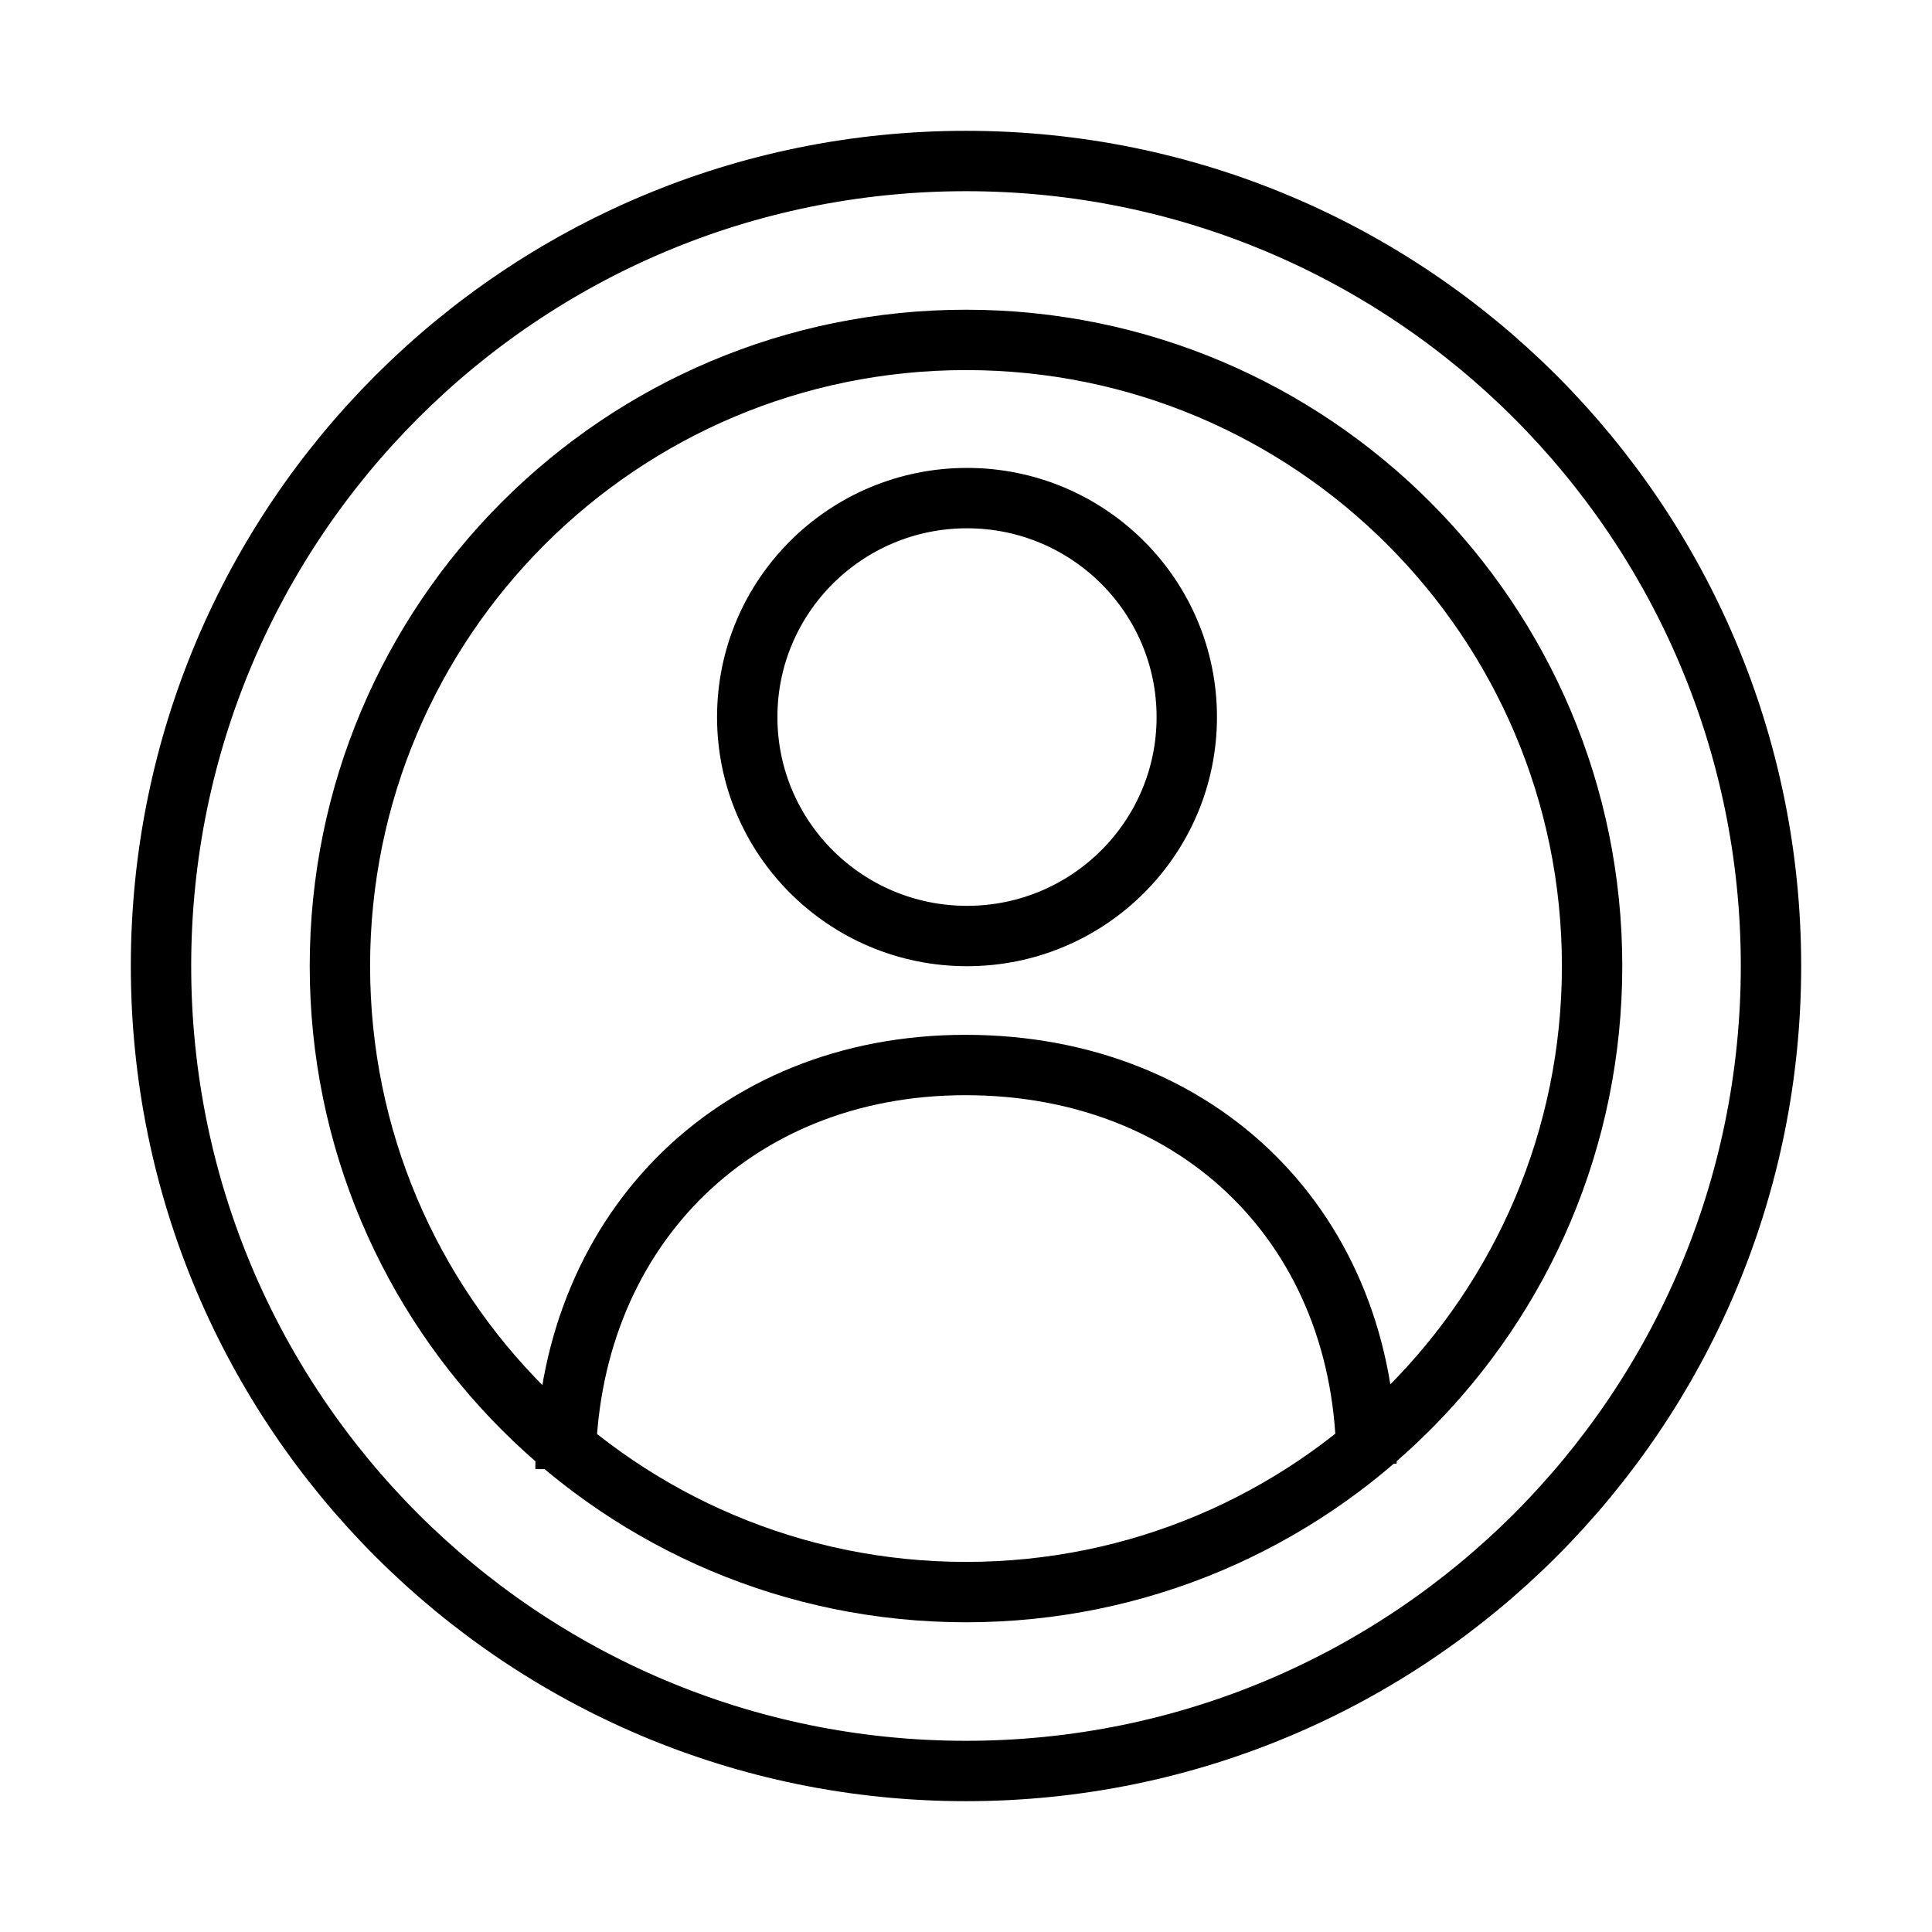 <svg width="77" height="77" xmlns="http://www.w3.org/2000/svg" xmlns:xlink="http://www.w3.org/1999/xlink" overflow="hidden"><defs><clipPath id="clip0"><rect x="415" y="338" width="77" height="77"/></clipPath></defs><g clip-path="url(#clip0)" transform="translate(-415 -338)"><path d="M485.583 376.5C485.583 394.219 471.219 408.583 453.5 408.583 435.781 408.583 421.417 394.219 421.417 376.5 421.417 358.781 435.781 344.417 453.5 344.417 471.219 344.417 485.583 358.781 485.583 376.5Z" stroke="#000000" stroke-width="2.406" stroke-miterlimit="10" fill="none"/><path d="M478.453 376.5C478.453 390.281 467.281 401.453 453.5 401.453 439.719 401.453 428.547 390.281 428.547 376.5 428.547 362.719 439.719 351.547 453.5 351.547 467.281 351.547 478.453 362.719 478.453 376.5Z" stroke="#000000" stroke-width="2.406" stroke-miterlimit="10" fill="none"/><path d="M437.539 396.552C437.539 387.24 444.124 380.446 453.476 380.446 462.828 380.446 469.461 387.023 469.461 396.336" stroke="#000000" stroke-width="2.406" stroke-miterlimit="10" fill="none"/><path d="M462.299 366.578C462.299 371.398 458.377 375.305 453.54 375.305 448.703 375.305 444.781 371.398 444.781 366.578 444.781 361.759 448.703 357.852 453.54 357.852 458.377 357.852 462.299 361.759 462.299 366.578Z" stroke="#000000" stroke-width="2.406" stroke-miterlimit="10" fill="none"/></g></svg>